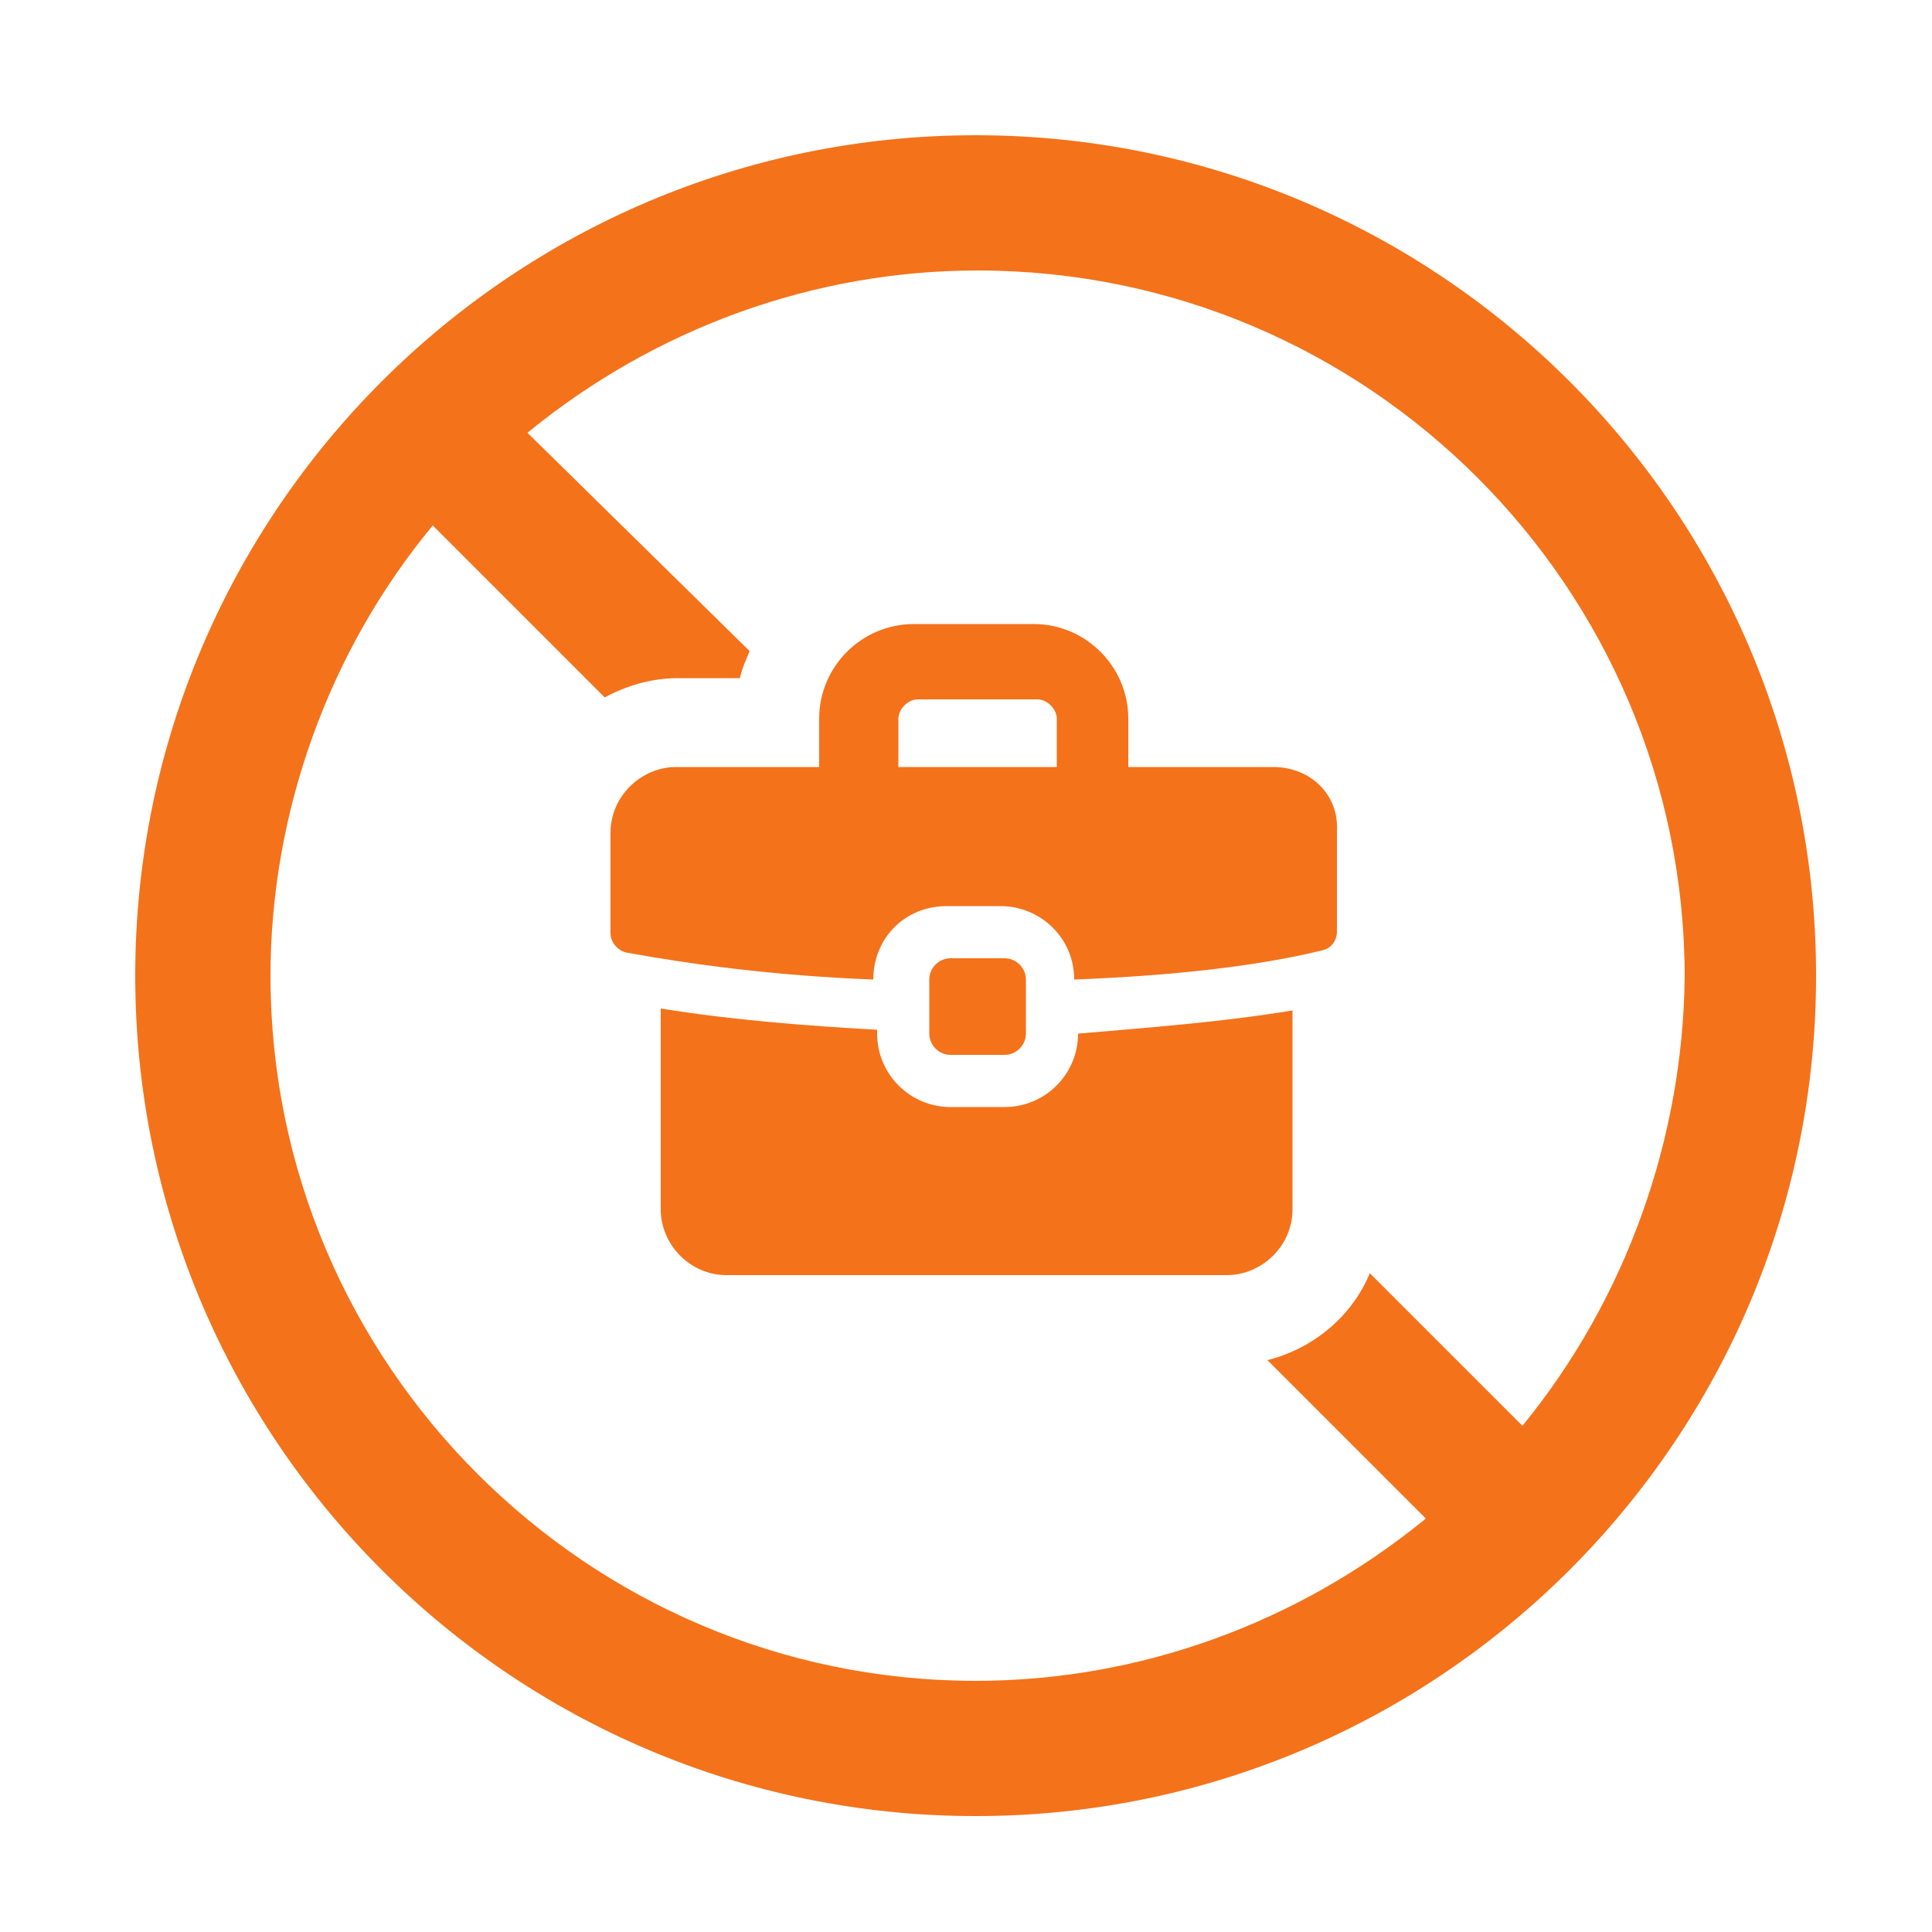 <?xml version="1.0" encoding="utf-8"?>
<!-- Generator: Adobe Illustrator 24.3.0, SVG Export Plug-In . SVG Version: 6.00 Build 0)  -->
<svg version="1.1" id="Layer_1" xmlns="http://www.w3.org/2000/svg" xmlns:xlink="http://www.w3.org/1999/xlink" x="0px" y="0px"
	 viewBox="0 0 100 100" style="enable-background:new 0 0 100 100;" xml:space="preserve">
<style type="text/css">
	.st0{fill:#F4721A;}
</style>
<g>
	<path class="st0" d="M50.5,7C26.5,7,7,26.5,7,50.5S26.5,94,50.5,94s43.5-19.5,43.5-43.5S74.5,7,50.5,7z M78.8,73.8l-7.9-7.9
		c-0.9,2.2-2.9,3.9-5.3,4.5l8.2,8.2C67.2,84,59,87,50.5,87C30.4,87,14,70.6,14,50.5c0-8.4,3-16.8,8.4-23.3l8.9,8.9
		c1.1-0.6,2.4-1,3.8-1h3.2c0.1-0.5,0.3-0.9,0.5-1.4L27.3,22.4c6.6-5.4,14.8-8.4,23.3-8.4c20.2,0,36.6,16.4,36.6,36.6
		C87.1,58.9,84.2,67.2,78.8,73.8z"/>
	<path class="st0" d="M55.8,53.5c0,2.1-1.7,3.8-3.8,3.8h-2.8c-2.1,0-3.8-1.7-3.8-3.8v-0.2c-3.6-0.2-7.5-0.5-11.2-1.1v10.4
		c0,1.8,1.5,3.4,3.4,3.4h25.9c1.8,0,3.4-1.5,3.4-3.4V52.3C63.3,52.9,59.3,53.2,55.8,53.5L55.8,53.5z"/>
	<path class="st0" d="M65.9,39.7h-7.5v-2.5c0-2.7-2.2-4.9-4.9-4.9h-6.2c-2.7,0-4.9,2.2-4.9,4.9v2.5H35c-1.8,0-3.4,1.5-3.4,3.4v5.2
		c0,0.5,0.4,0.9,0.8,1c3.3,0.6,7.6,1.2,12.8,1.4c0-2.1,1.6-3.8,3.8-3.8h2.8c2,0,3.8,1.6,3.8,3.8c5.2-0.2,9.5-0.7,12.8-1.5
		c0.5-0.1,0.8-0.5,0.8-1V43C69.3,41.1,67.8,39.7,65.9,39.7z M54.7,39.7h-8.2v-2.5c0-0.5,0.5-1,1-1h6.2c0.5,0,1,0.5,1,1L54.7,39.7z"
		/>
	<path class="st0" d="M52,54.6c0.6,0,1.1-0.5,1.1-1.1v-2.8c0-0.6-0.5-1.1-1.1-1.1h-2.8c-0.6,0-1.1,0.5-1.1,1.1v2.8
		c0,0.6,0.5,1.1,1.1,1.1H52z"/>
</g>
</svg>
